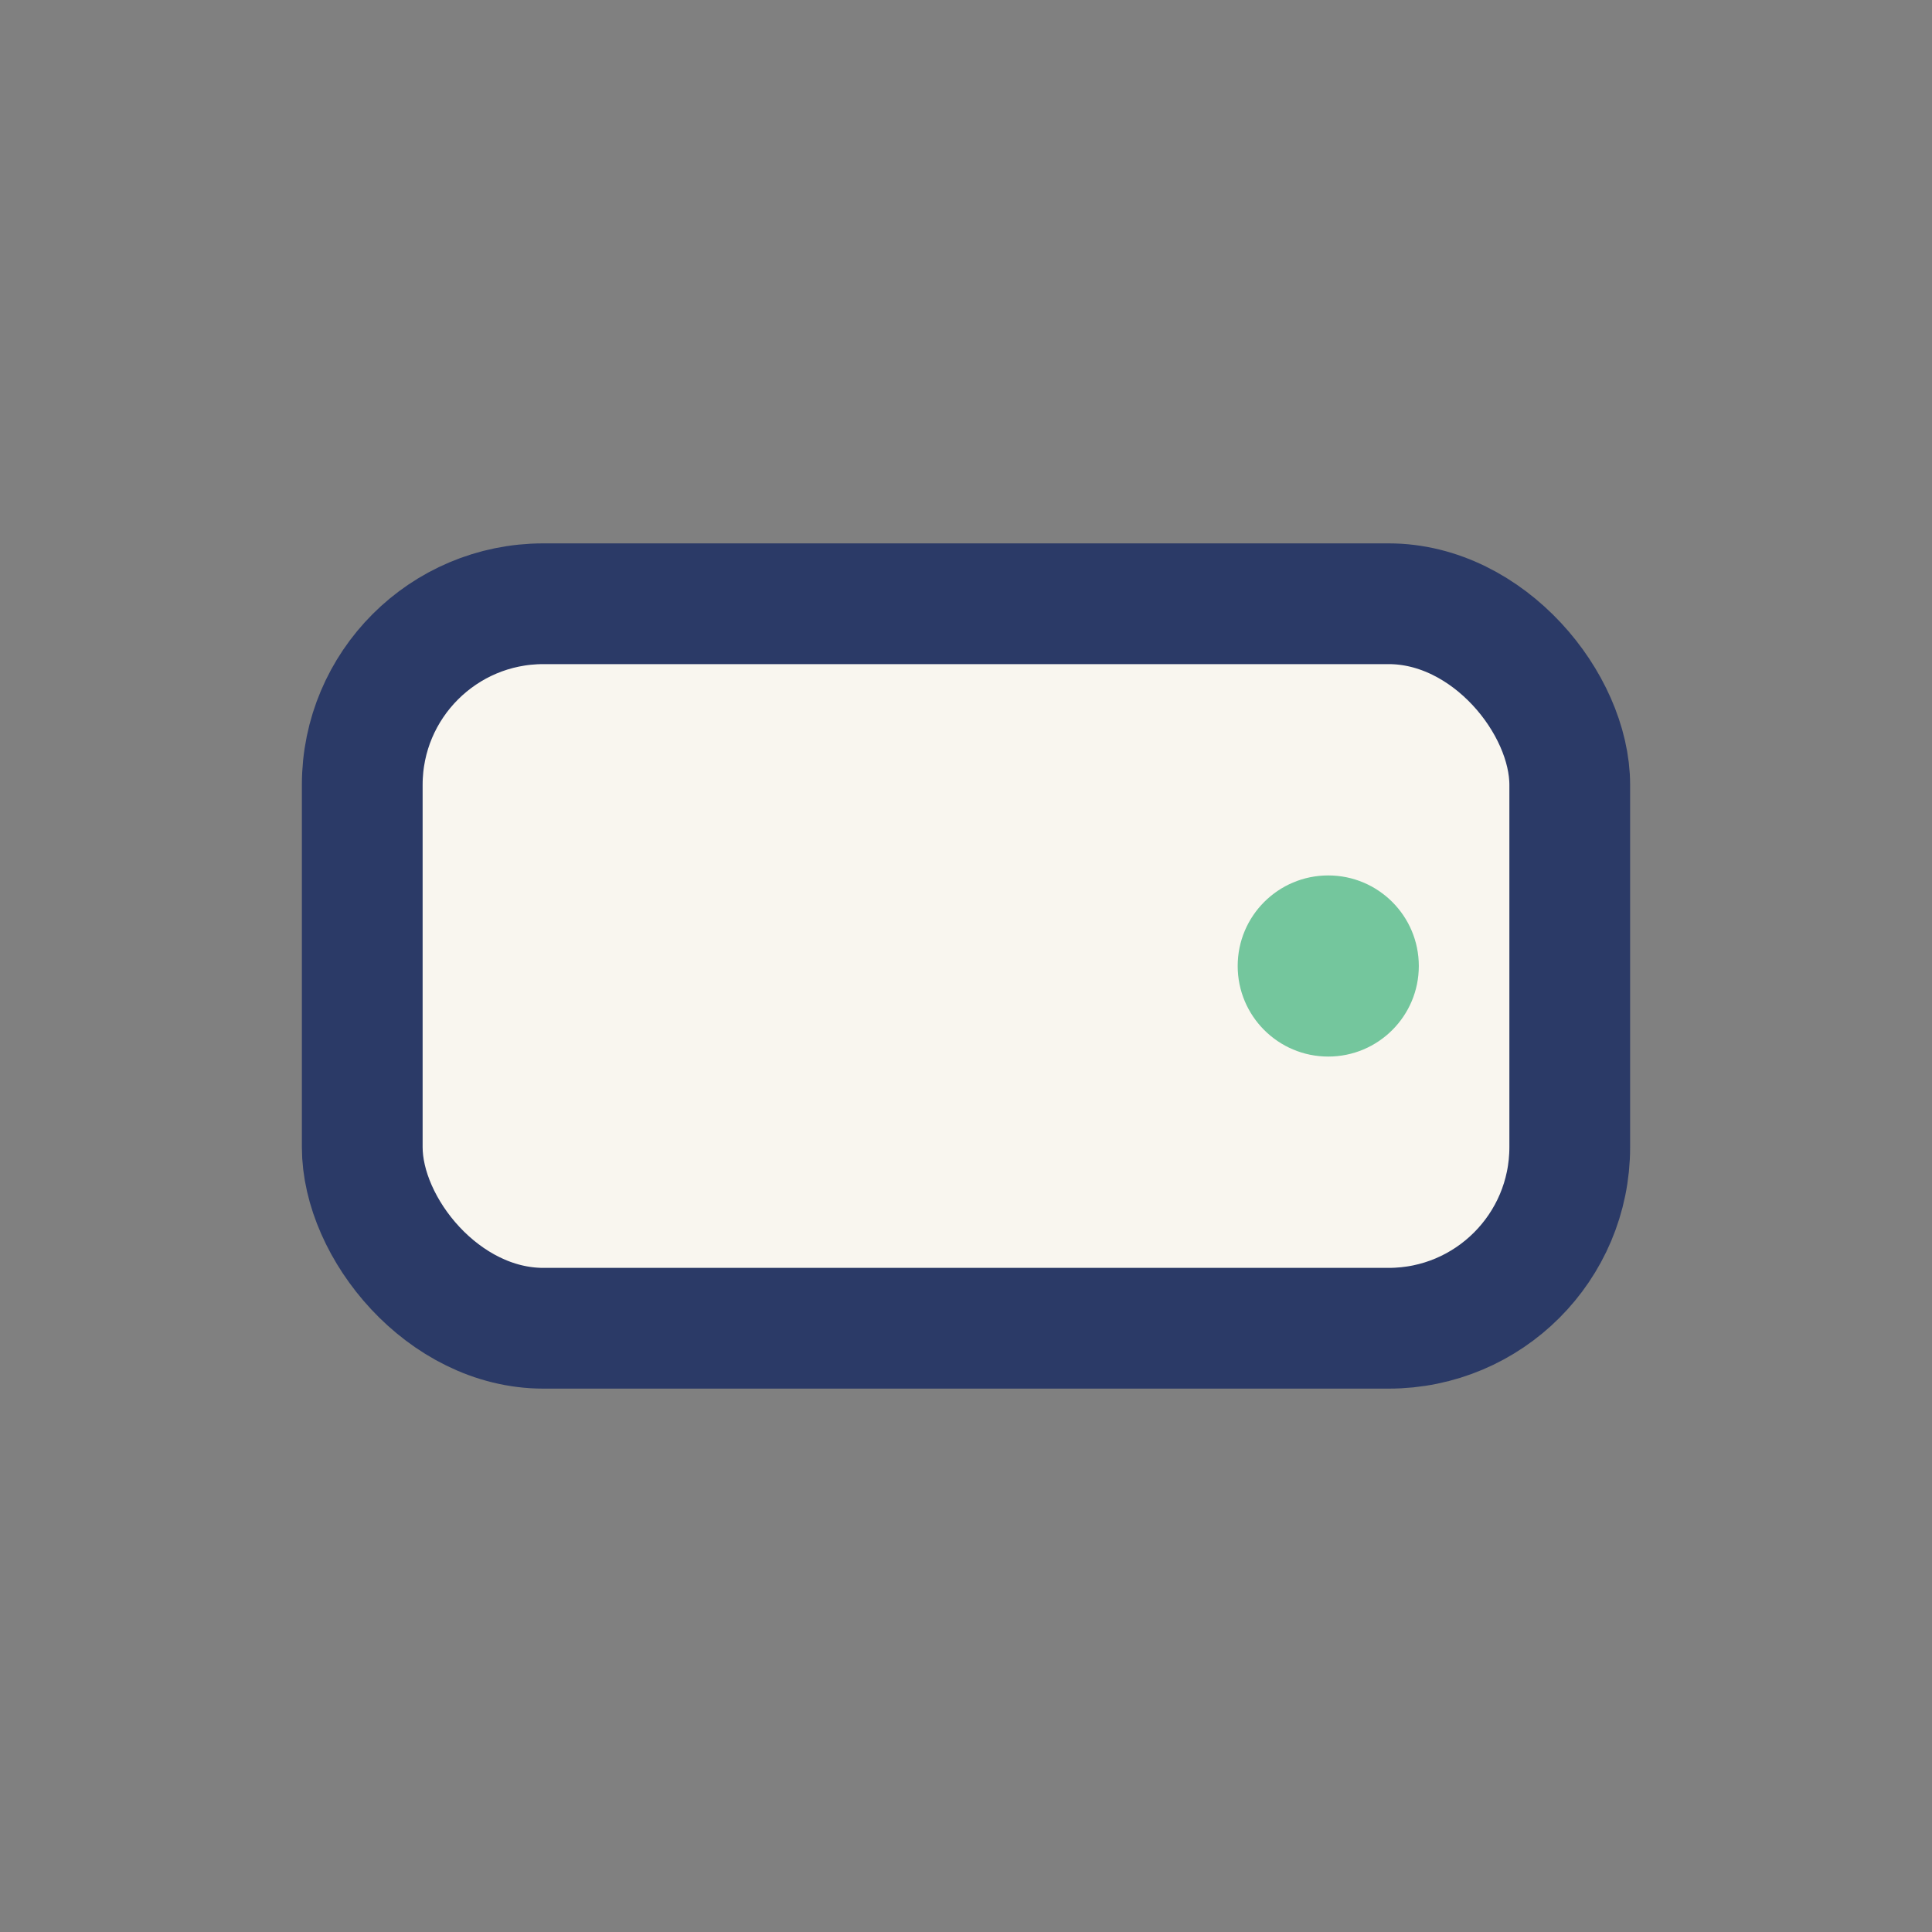 <?xml version="1.0" encoding="UTF-8"?>
<svg xmlns="http://www.w3.org/2000/svg" width="32" height="32" viewBox="0 0 32 32"><rect x="0" y="0" width="32" height="32" fill="#808080" stroke="none"/><rect x="6" y="10" width="20" height="12" rx="3" fill="#F9F6EF" stroke="#2B3A67" stroke-width="2"/><circle cx="22" cy="16" r="1.5" fill="#74C69D"/></svg>